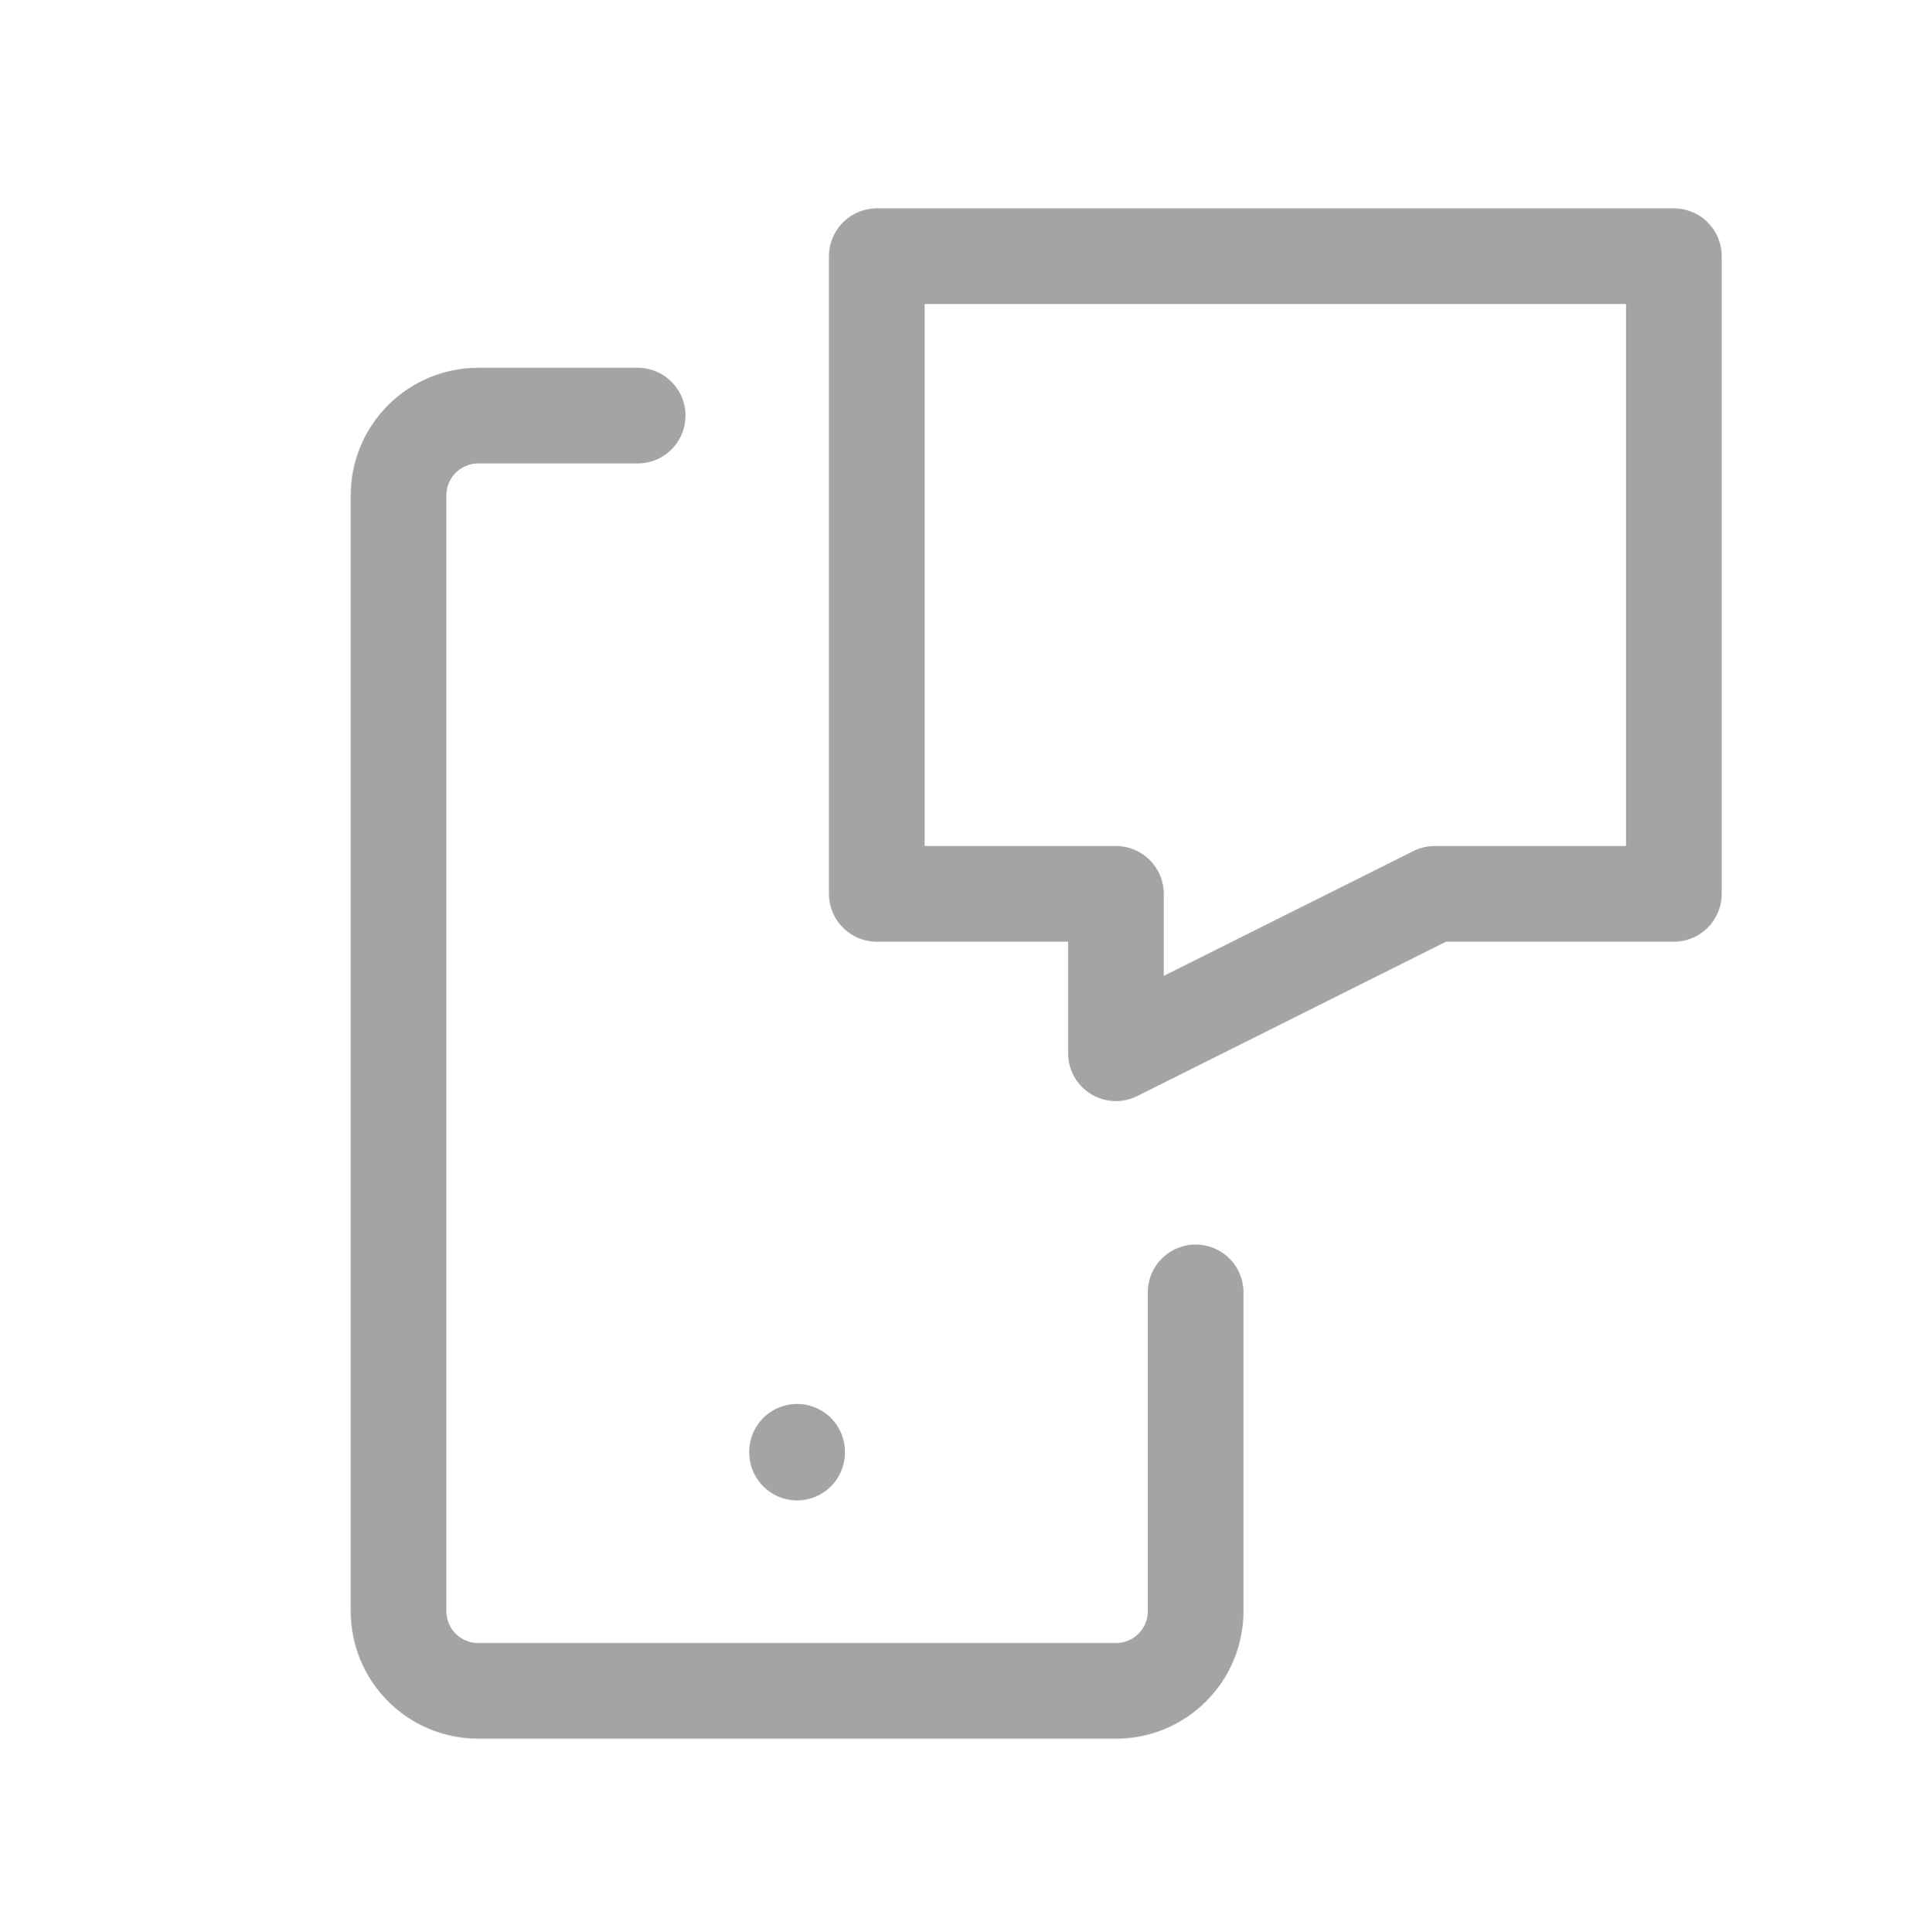 <svg width="100" height="101" viewBox="0 0 100 101" fill="none" xmlns="http://www.w3.org/2000/svg">
<path d="M45.834 13.394H87.5V46.728H75L58.334 55.061V46.728H45.834V13.394Z" stroke="#A4A4A4" stroke-width="5" stroke-linecap="round" stroke-linejoin="round"/>
<path d="M62.5 67.561V84.228C62.5 85.333 62.061 86.392 61.28 87.174C60.498 87.955 59.439 88.394 58.334 88.394H25C23.895 88.394 22.835 87.955 22.054 87.174C21.273 86.392 20.834 85.333 20.834 84.228V25.894C20.834 24.789 21.273 23.729 22.054 22.948C22.835 22.167 23.895 21.728 25 21.728H33.334M41.667 75.894V75.936" stroke="#A4A4A4" stroke-width="5" stroke-linecap="round" stroke-linejoin="round"/>
</svg>
